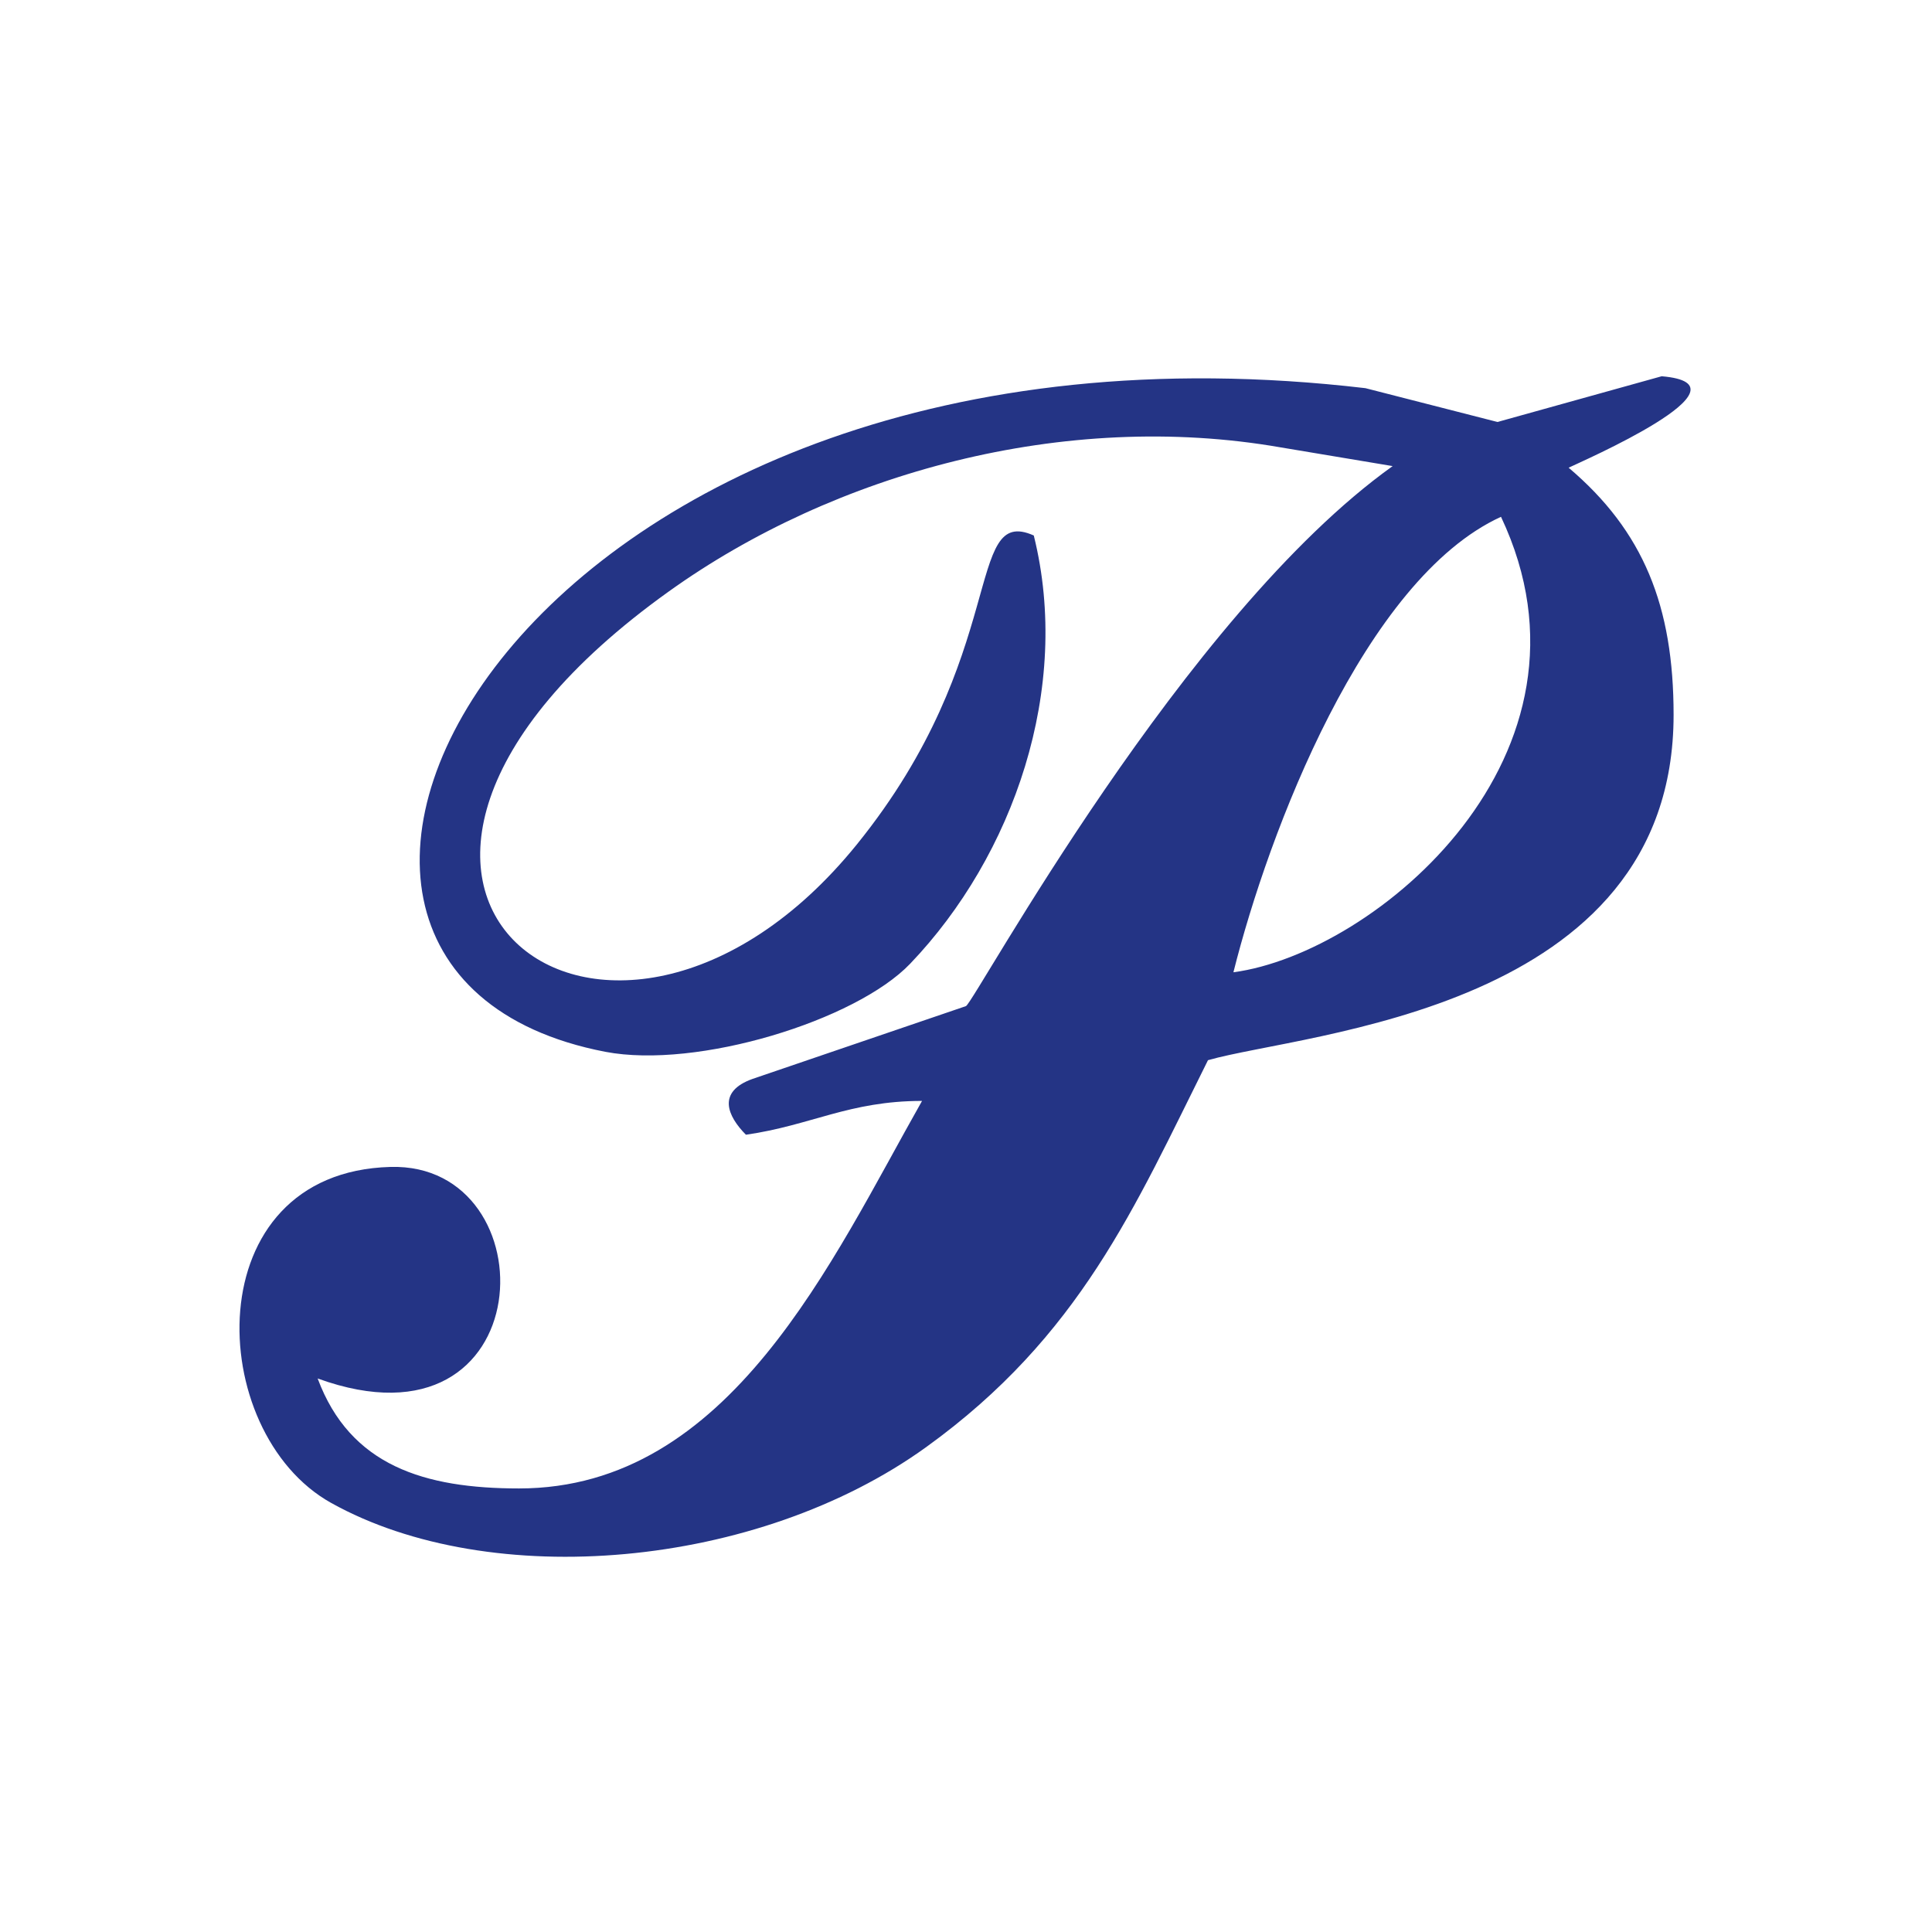 <?xml version="1.0" encoding="UTF-8"?>
<!DOCTYPE svg PUBLIC "-//W3C//DTD SVG 1.1//EN" "http://www.w3.org/Graphics/SVG/1.1/DTD/svg11.dtd">
<!-- Creator: CorelDRAW 2018 (64-Bit Evaluation Version) -->
<svg xmlns="http://www.w3.org/2000/svg" xml:space="preserve" width="120px" height="120px" version="1.1" style="shape-rendering:geometricPrecision; text-rendering:geometricPrecision; image-rendering:optimizeQuality; fill-rule:evenodd; clip-rule:evenodd"
viewBox="0 0 120 120"
 xmlns:xlink="http://www.w3.org/1999/xlink">
 <defs>
  <style type="text/css">
   <![CDATA[
    .fil0 {fill:#243485;fill-rule:nonzero}
   ]]>
  </style>
 </defs>
 <g id="Layer_x0020_1">
  <path class="fil0" d="M46.75 67.01c-2.25,0.8 -1.56,2.32 -0.42,3.47 4.05,-0.58 6.41,-2.1 10.94,-2.1 -5.6,9.88 -11.92,24.07 -25.03,24.07 -5.86,0 -10.49,-1.4 -12.51,-6.83 13.99,5.08 14.48,-13.42 4.52,-13.14 -12.09,0.33 -11.56,16.48 -3.68,20.87 9.91,5.52 26.47,4.1 36.96,-3.47 9.56,-6.9 12.94,-14.89 17.5,-24.03 6.06,-1.73 28.92,-3.05 28.92,-21.45 0,-6.76 -1.87,-11.41 -6.52,-15.35 0.65,-0.32 11.84,-5.17 5.78,-5.68l-10.2 2.84 -8.2 -2.1c-52.42,-6.15 -74,36.06 -47.21,41.22 5.71,1.09 15.55,-1.94 18.93,-5.47 6.43,-6.72 10.04,-17.12 7.68,-26.6 -4.35,-1.93 -1.44,7.38 -10.99,19.19 -15.38,18.99 -37.17,2.52 -11.67,-15.72 10.25,-7.34 24.55,-11.29 38.01,-8.94l6.94 1.16c-12.99,9.28 -25.88,33.14 -26.5,33.54l-13.25 4.52zm46.48 -34.91c6.98,14.76 -7.8,27.11 -16.62,28.29 2.18,-8.7 8.14,-24.41 16.62,-28.29z"/>
 </g>
</svg>
